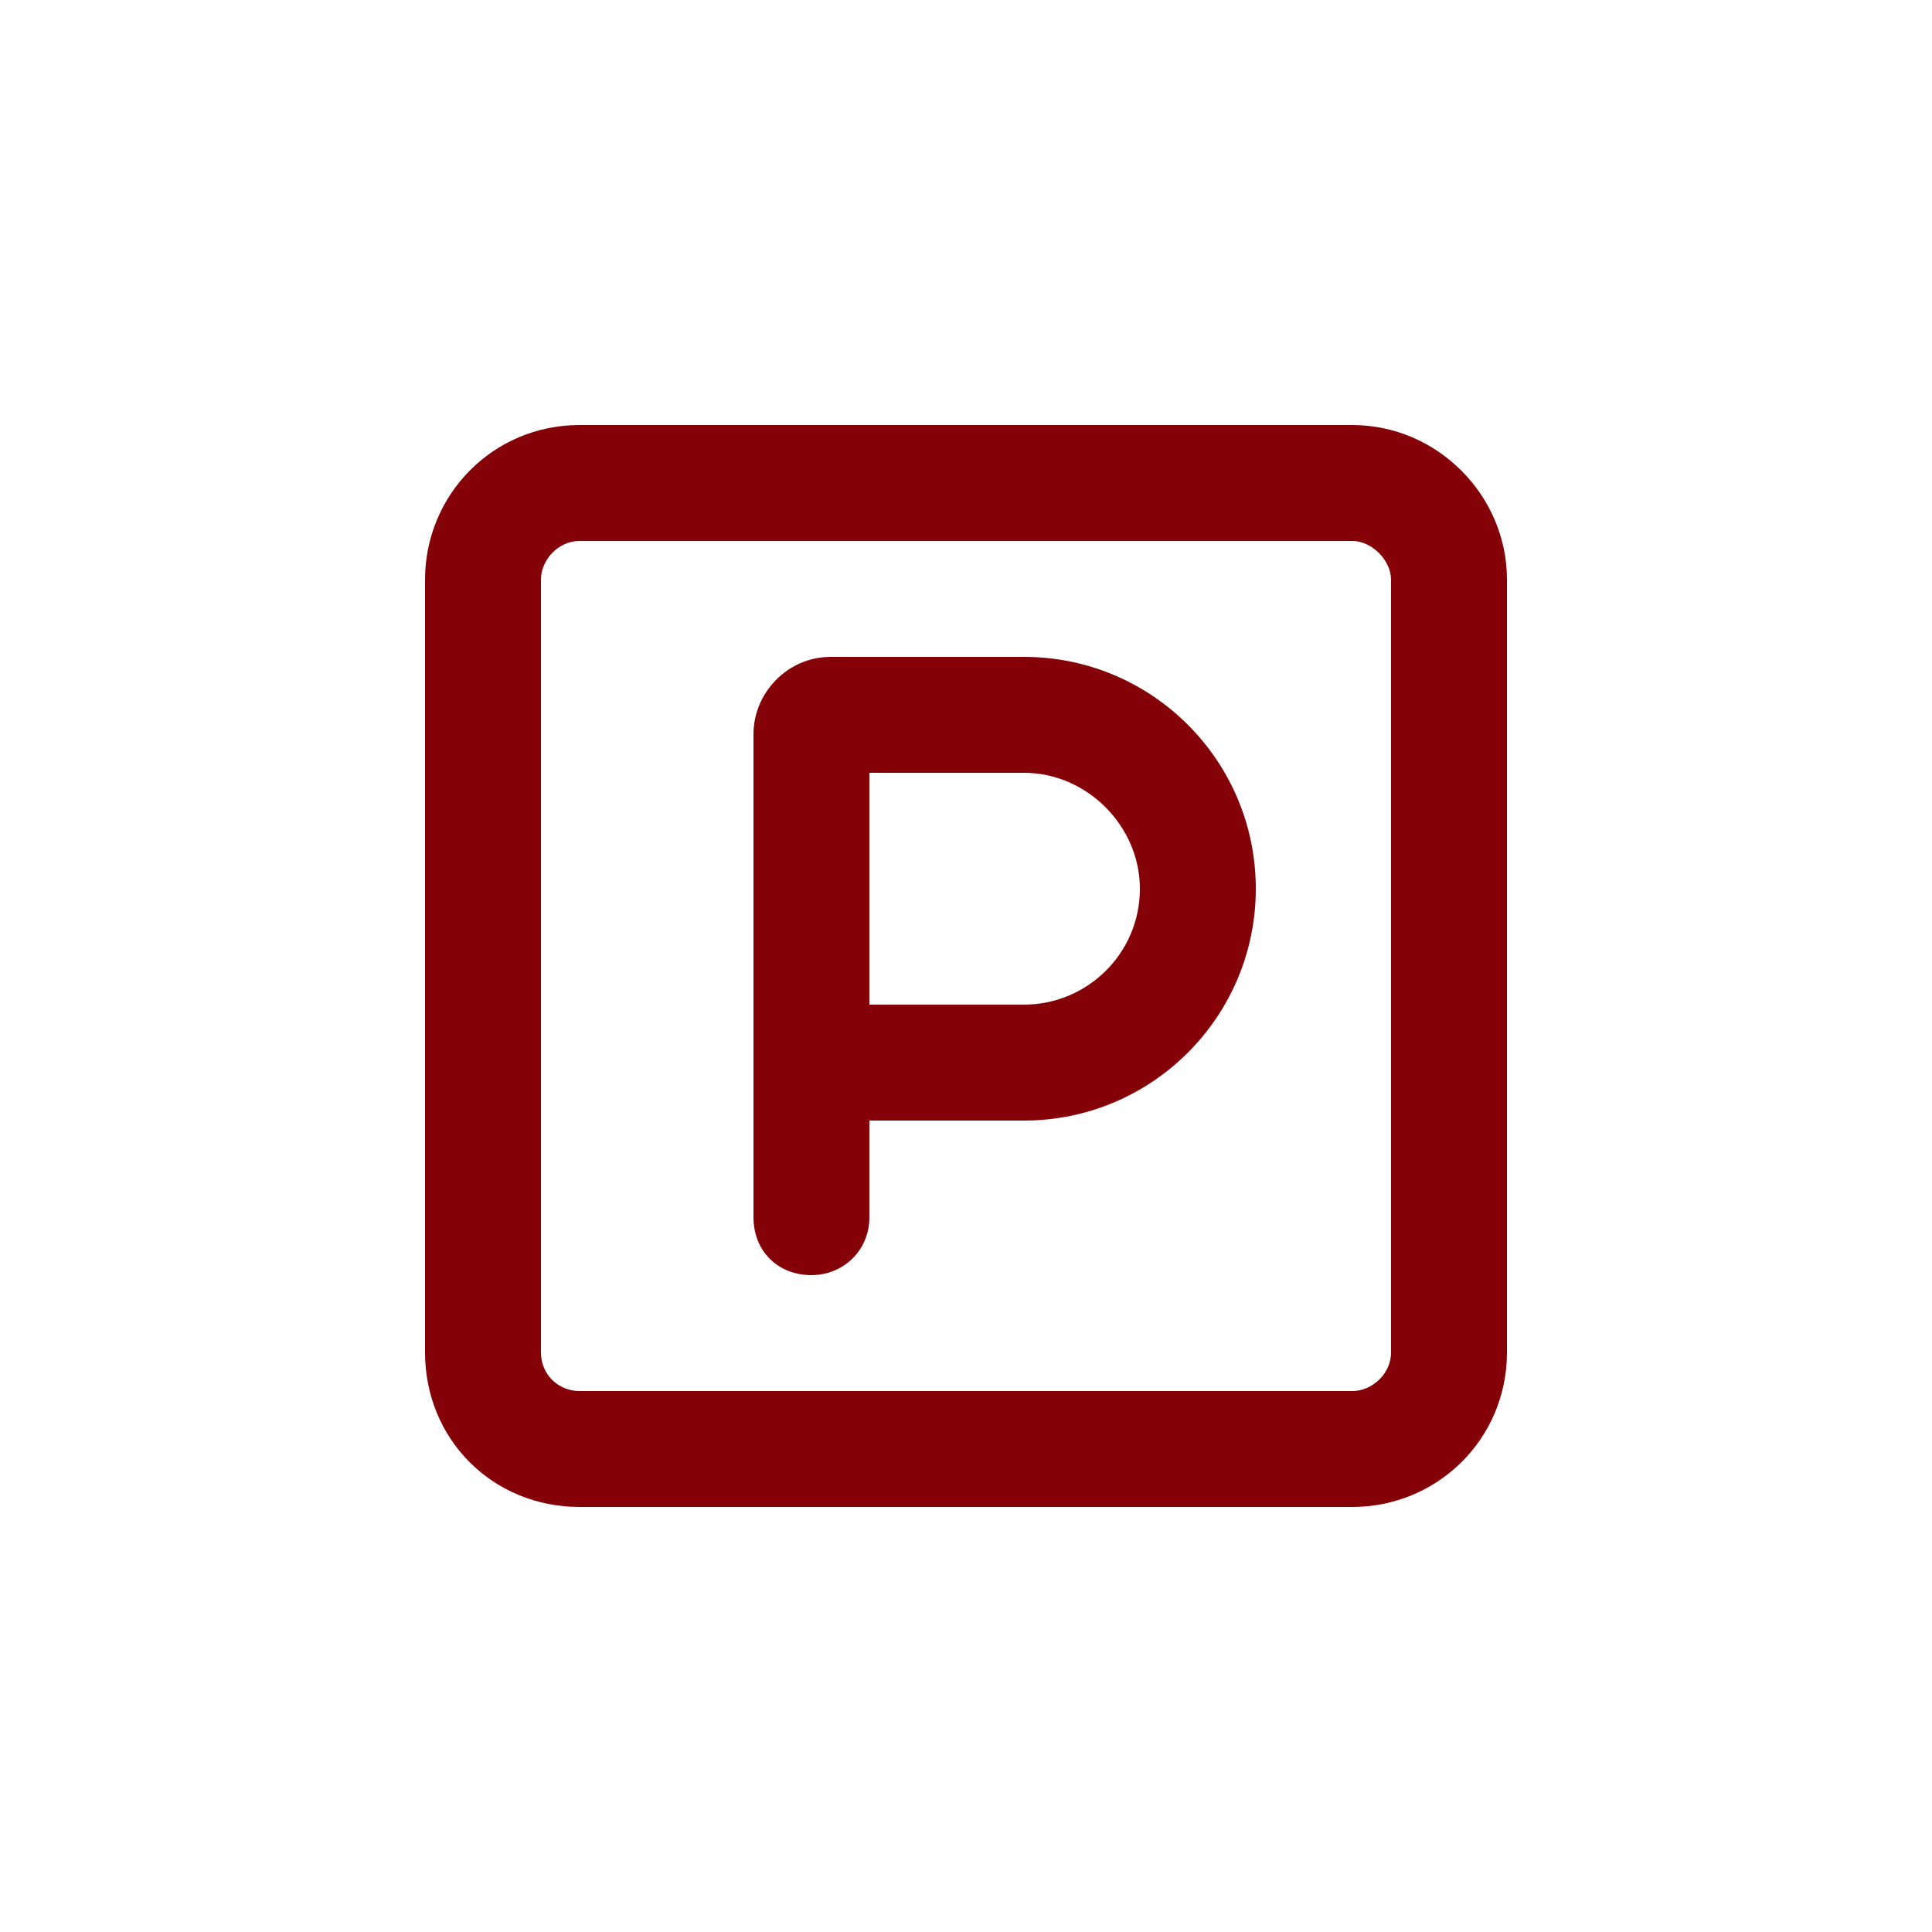 <svg width="75" height="75" viewBox="0 0 75 75" fill="none" xmlns="http://www.w3.org/2000/svg">
<path d="M22.5 21C21.656 21 21 21.75 21 22.5V52.5C21 53.344 21.656 54 22.5 54H52.5C53.25 54 54 53.344 54 52.5V22.5C54 21.75 53.25 21 52.5 21H22.5ZM16.5 22.5C16.5 19.219 19.125 16.5 22.5 16.5H52.5C55.781 16.5 58.5 19.219 58.5 22.5V52.5C58.5 55.875 55.781 58.5 52.5 58.5H22.5C19.125 58.5 16.5 55.875 16.5 52.5V22.5ZM33.75 39H39.75C42.188 39 44.25 37.031 44.25 34.5C44.25 32.062 42.188 30 39.75 30H33.75V39ZM39.75 43.5H33.75V47.25C33.75 48.562 32.719 49.5 31.5 49.5C30.188 49.5 29.25 48.562 29.25 47.25V41.25V28.5C29.25 26.906 30.562 25.5 32.25 25.5H39.75C44.719 25.5 48.75 29.531 48.75 34.5C48.75 39.469 44.719 43.5 39.75 43.5Z" fill="#840108"/>
</svg>
